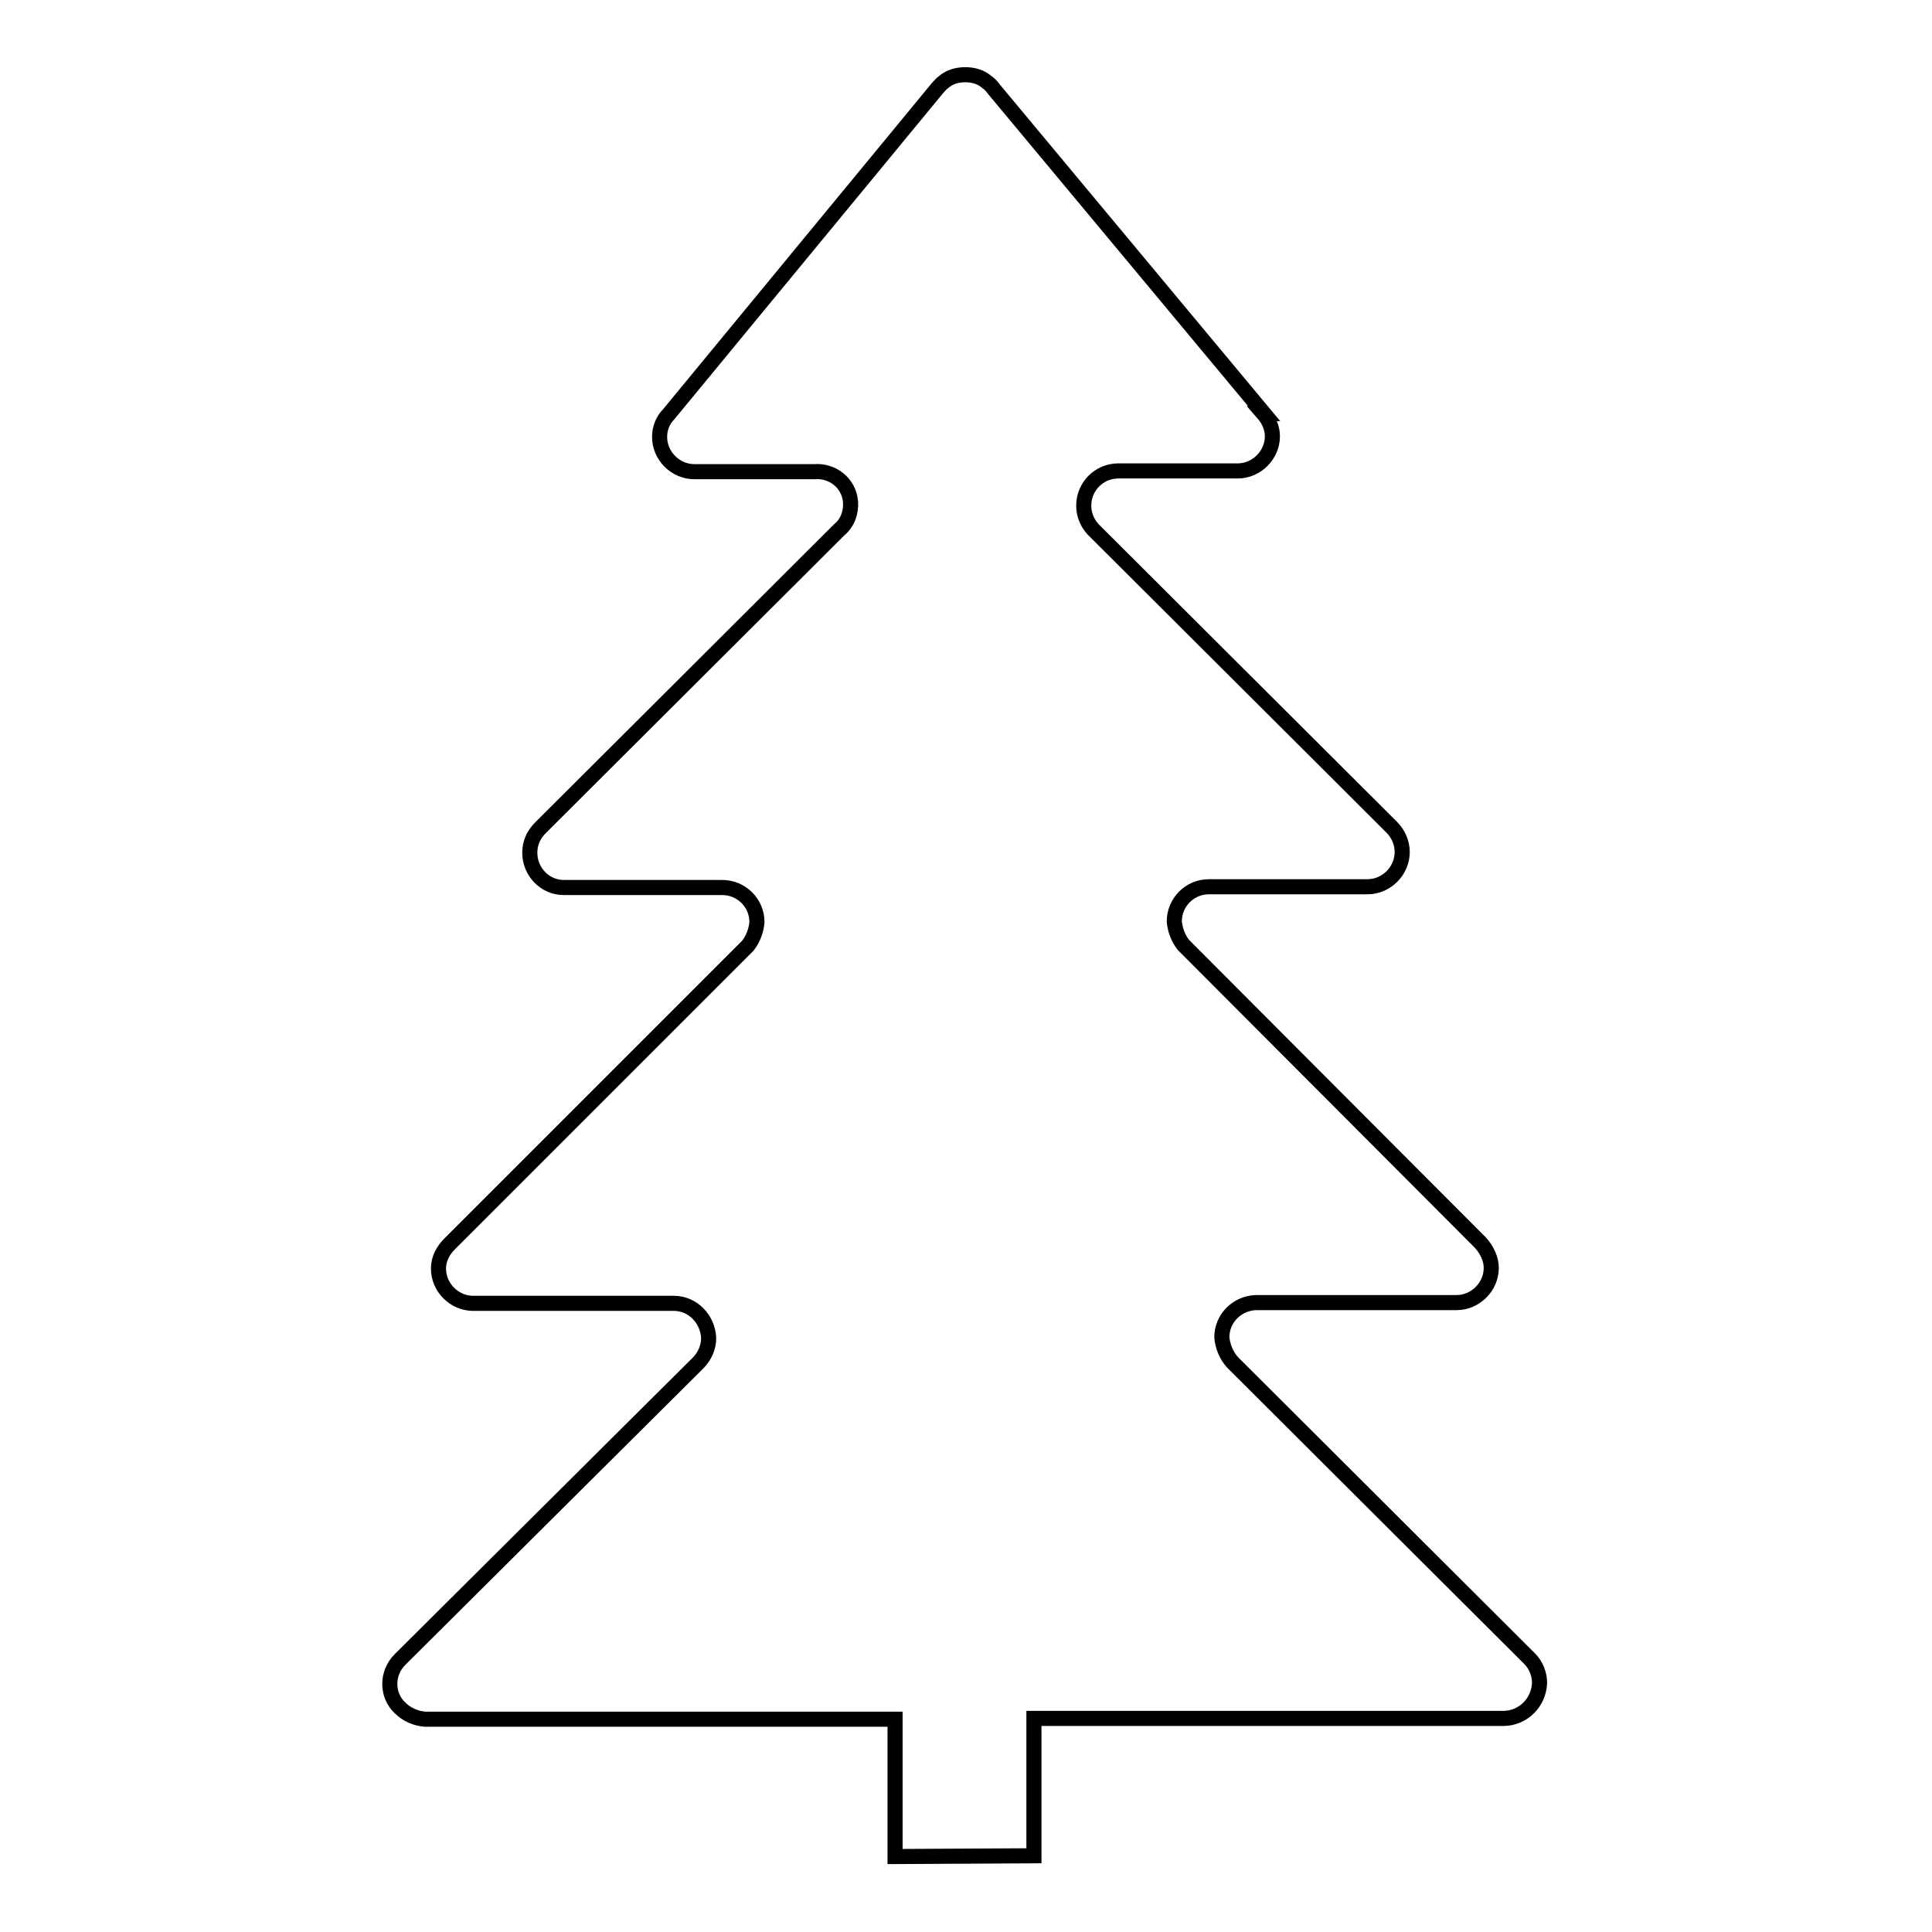 <?xml version="1.0" encoding="utf-8"?>
<!-- Svg Vector Icons : http://www.onlinewebfonts.com/icon -->
<!DOCTYPE svg PUBLIC "-//W3C//DTD SVG 1.1//EN" "http://www.w3.org/Graphics/SVG/1.1/DTD/svg11.dtd">
<svg version="1.1" xmlns="http://www.w3.org/2000/svg" xmlns:xlink="http://www.w3.org/1999/xlink" x="0px" y="0px" viewBox="0 0 256 256" enable-background="new 0 0 256 256" xml:space="preserve">
<g> <path stroke-width="2" fill-opacity="0" stroke="#000000"  d="M163.3,180.5c-0.8-0.9-1.3-2.1-1.4-3.3c0-2.5,2-4.5,4.5-4.6h26.6c2.5,0,4.6-2.1,4.6-4.6 c0-1.2-0.6-2.4-1.4-3.3l-39.4-39.5c-0.7-0.9-1.1-2-1.2-3.1c0-2.5,2-4.6,4.6-4.6c0,0,0,0,0,0h21c2.5,0,4.6-2.1,4.6-4.6 c0-1.2-0.5-2.4-1.4-3.3l-39.3-39.2l-0.3-0.3c-0.8-0.9-1.2-2-1.2-3.1c0-2.5,2-4.6,4.6-4.6H164c2.5,0,4.6-2.1,4.6-4.6 c0-1.1-0.5-2.2-1.2-3h0.1l-35.9-43.1c-0.2-0.3-0.5-0.6-0.8-0.8c-0.8-0.7-1.8-1-2.9-1c-1.1,0-2.1,0.3-2.9,1 c-0.3,0.2-0.5,0.5-0.8,0.8L88.6,54.9c-0.8,0.8-1.2,1.9-1.2,3c0,2.5,2.1,4.6,4.6,4.6h15.9c2.4-0.2,4.6,1.5,4.8,4 c0.1,1.4-0.4,2.8-1.5,3.7l-0.3,0.3l-39.3,39.2c-0.9,0.9-1.4,2-1.4,3.3c0,2.5,2,4.6,4.5,4.6h21c2.5,0,4.6,2,4.6,4.6c0,0,0,0,0,0 c-0.1,1.1-0.5,2.2-1.2,3.1l-39.5,39.5c-0.9,0.9-1.5,2-1.5,3.3c0,2.5,2.1,4.6,4.6,4.6h26.6c2.5,0,4.5,2.1,4.6,4.6 c0,1.2-0.5,2.4-1.4,3.3l-39.3,39.1l-0.2,0.2c-1.8,1.8-1.8,4.7,0,6.4c0,0,0,0,0,0c0.9,0.9,2.1,1.4,3.3,1.5h62.3V246l18.4-0.1v-18.2 h62.2c2.6,0,4.7-2.1,4.8-4.7c0-1.2-0.5-2.4-1.3-3.2L163.3,180.5z"/></g>
</svg>